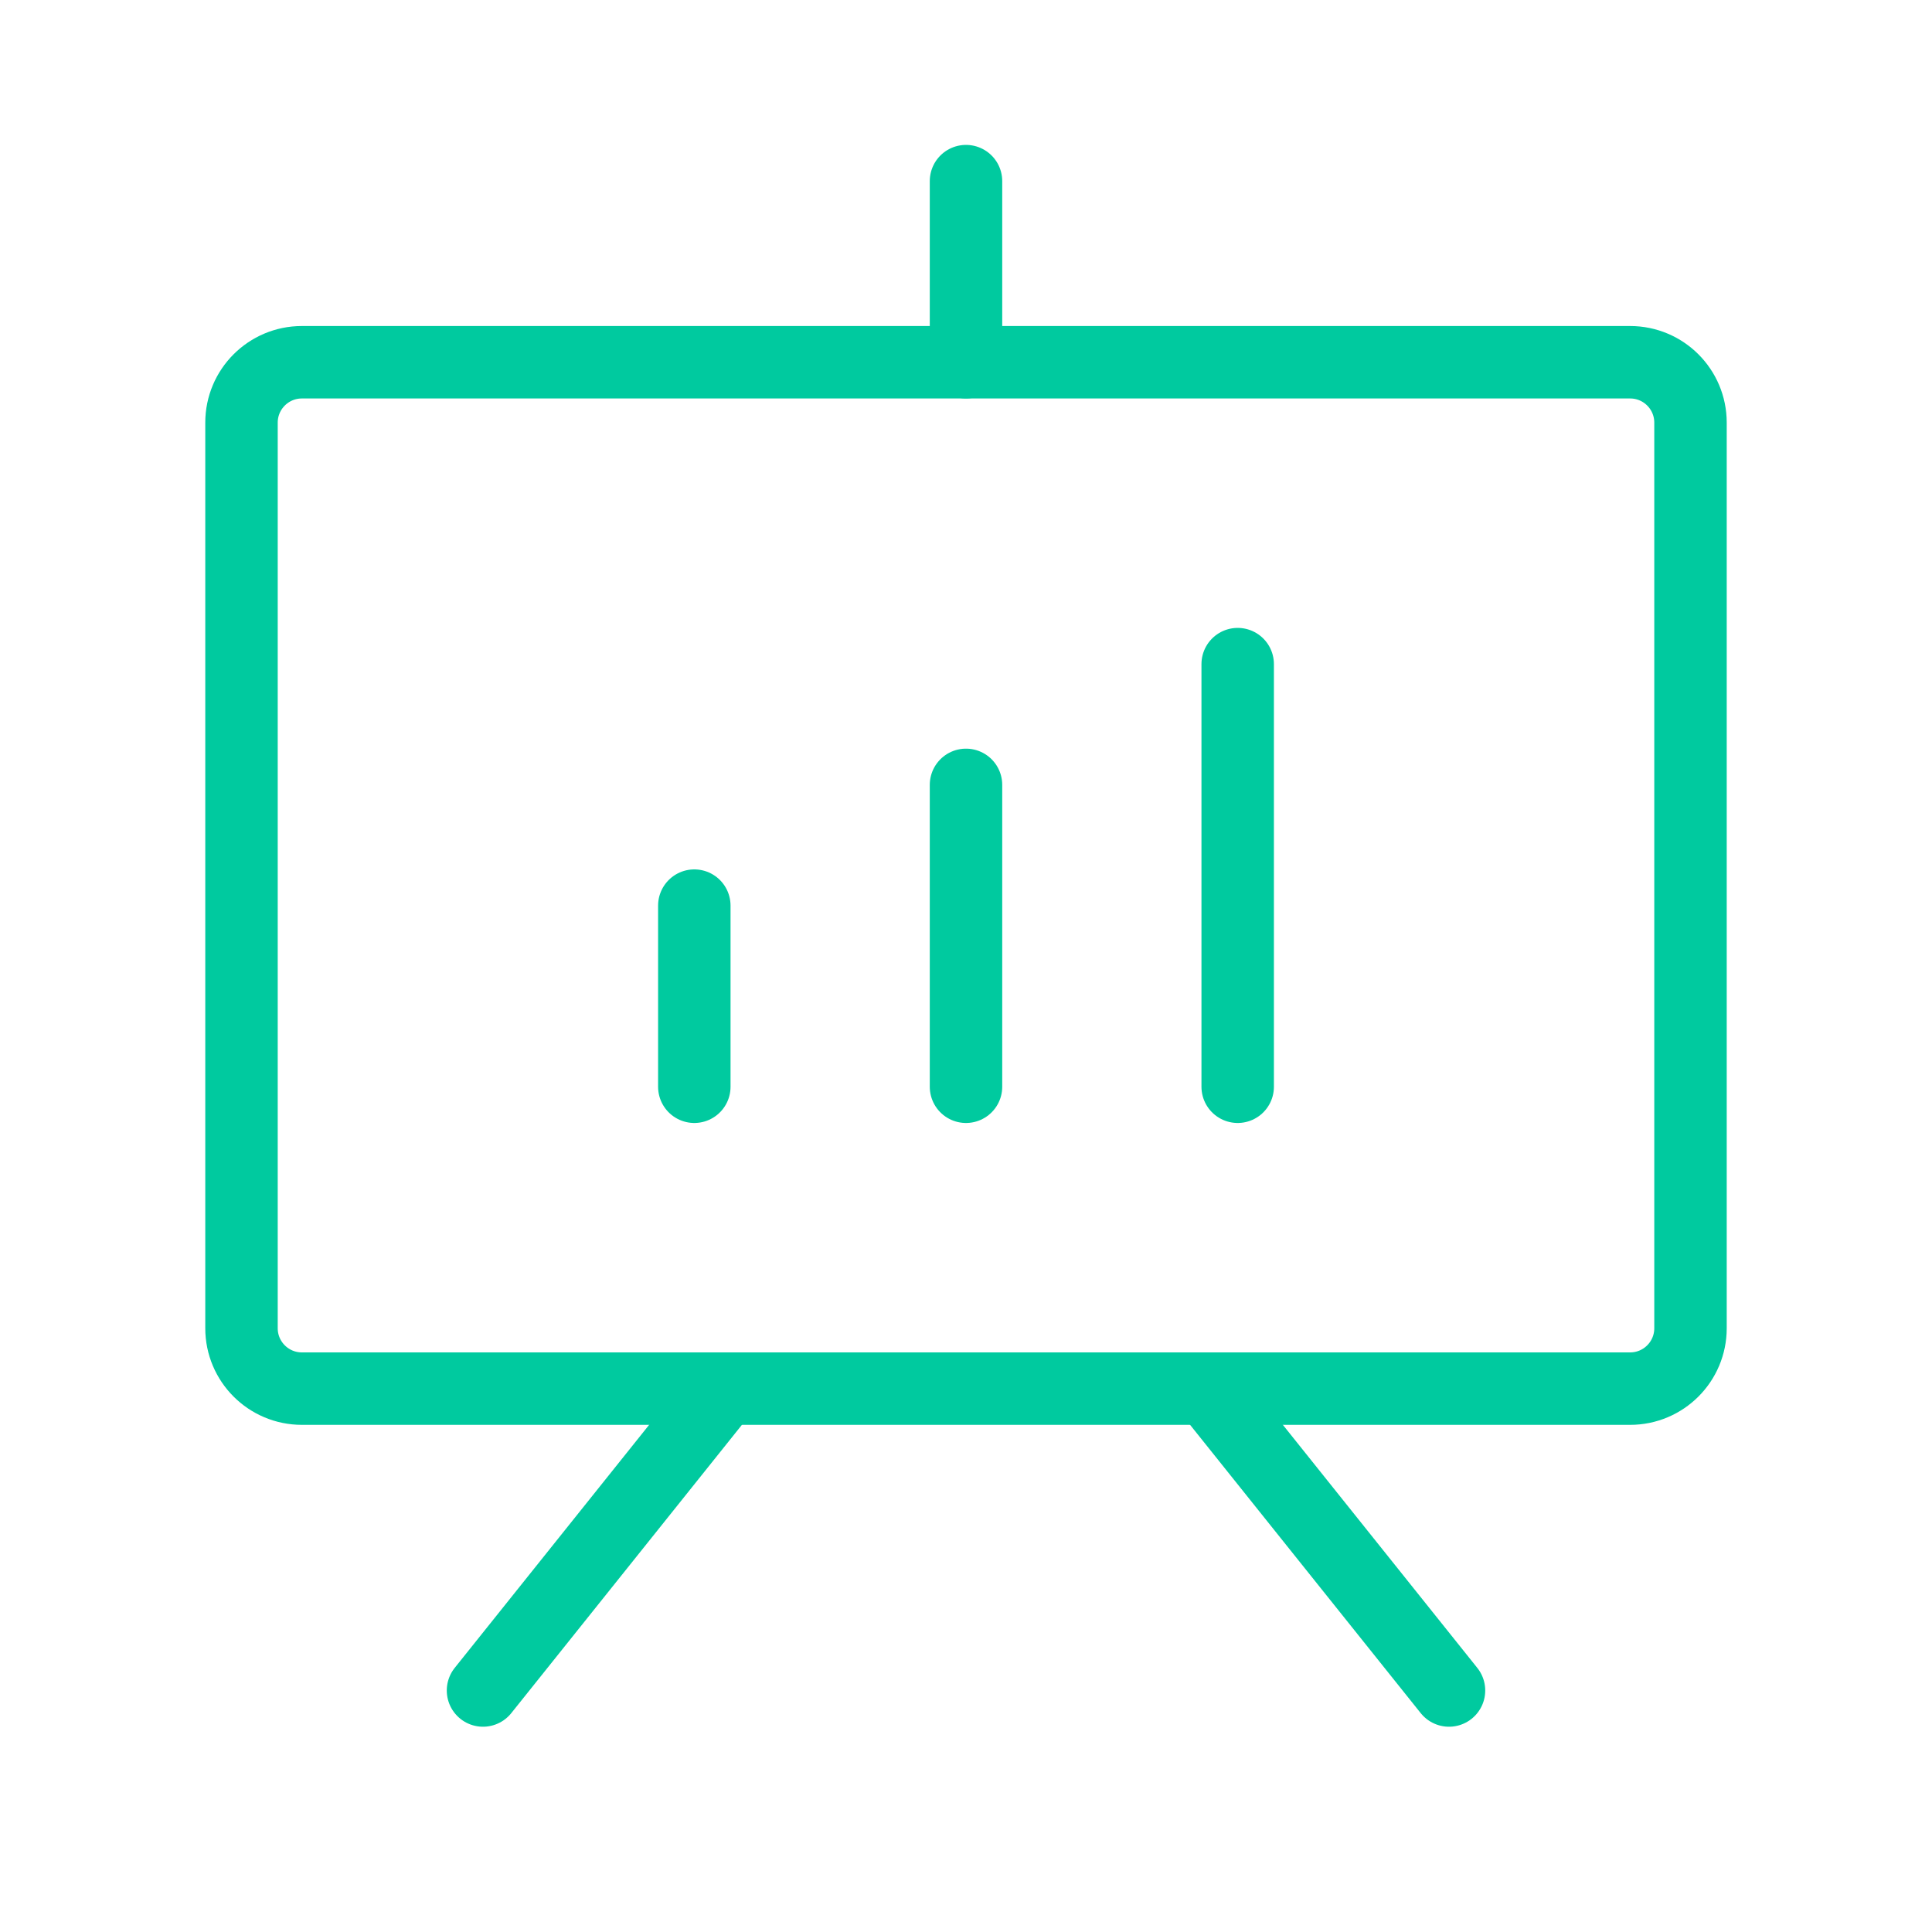 <svg width="80" height="80" viewBox="0 0 80 80" fill="none" xmlns="http://www.w3.org/2000/svg">
<path d="M67.5 15H12.5C11.119 15 10 16.119 10 17.5V55C10 56.381 11.119 57.5 12.5 57.5H67.5C68.881 57.5 70 56.381 70 55V17.5C70 16.119 68.881 15 67.5 15Z" stroke="#00CA9F" stroke-width="3" stroke-linecap="round" stroke-linejoin="round"/>
<path d="M50 57.5L60 70" stroke="#00CA9F" stroke-width="3" stroke-linecap="round" stroke-linejoin="round"/>
<path d="M30 57.5L20 70" stroke="#00CA9F" stroke-width="3" stroke-linecap="round" stroke-linejoin="round"/>
<path d="M28.75 37.5V45" stroke="#00CA9F" stroke-width="3" stroke-linecap="round" stroke-linejoin="round"/>
<path d="M40 32.5V45" stroke="#00CA9F" stroke-width="3" stroke-linecap="round" stroke-linejoin="round"/>
<path d="M51.25 27.5V45" stroke="#00CA9F" stroke-width="3" stroke-linecap="round" stroke-linejoin="round"/>
<path d="M40 15V7.5" stroke="#00CA9F" stroke-width="3" stroke-linecap="round" stroke-linejoin="round"/>
</svg>
